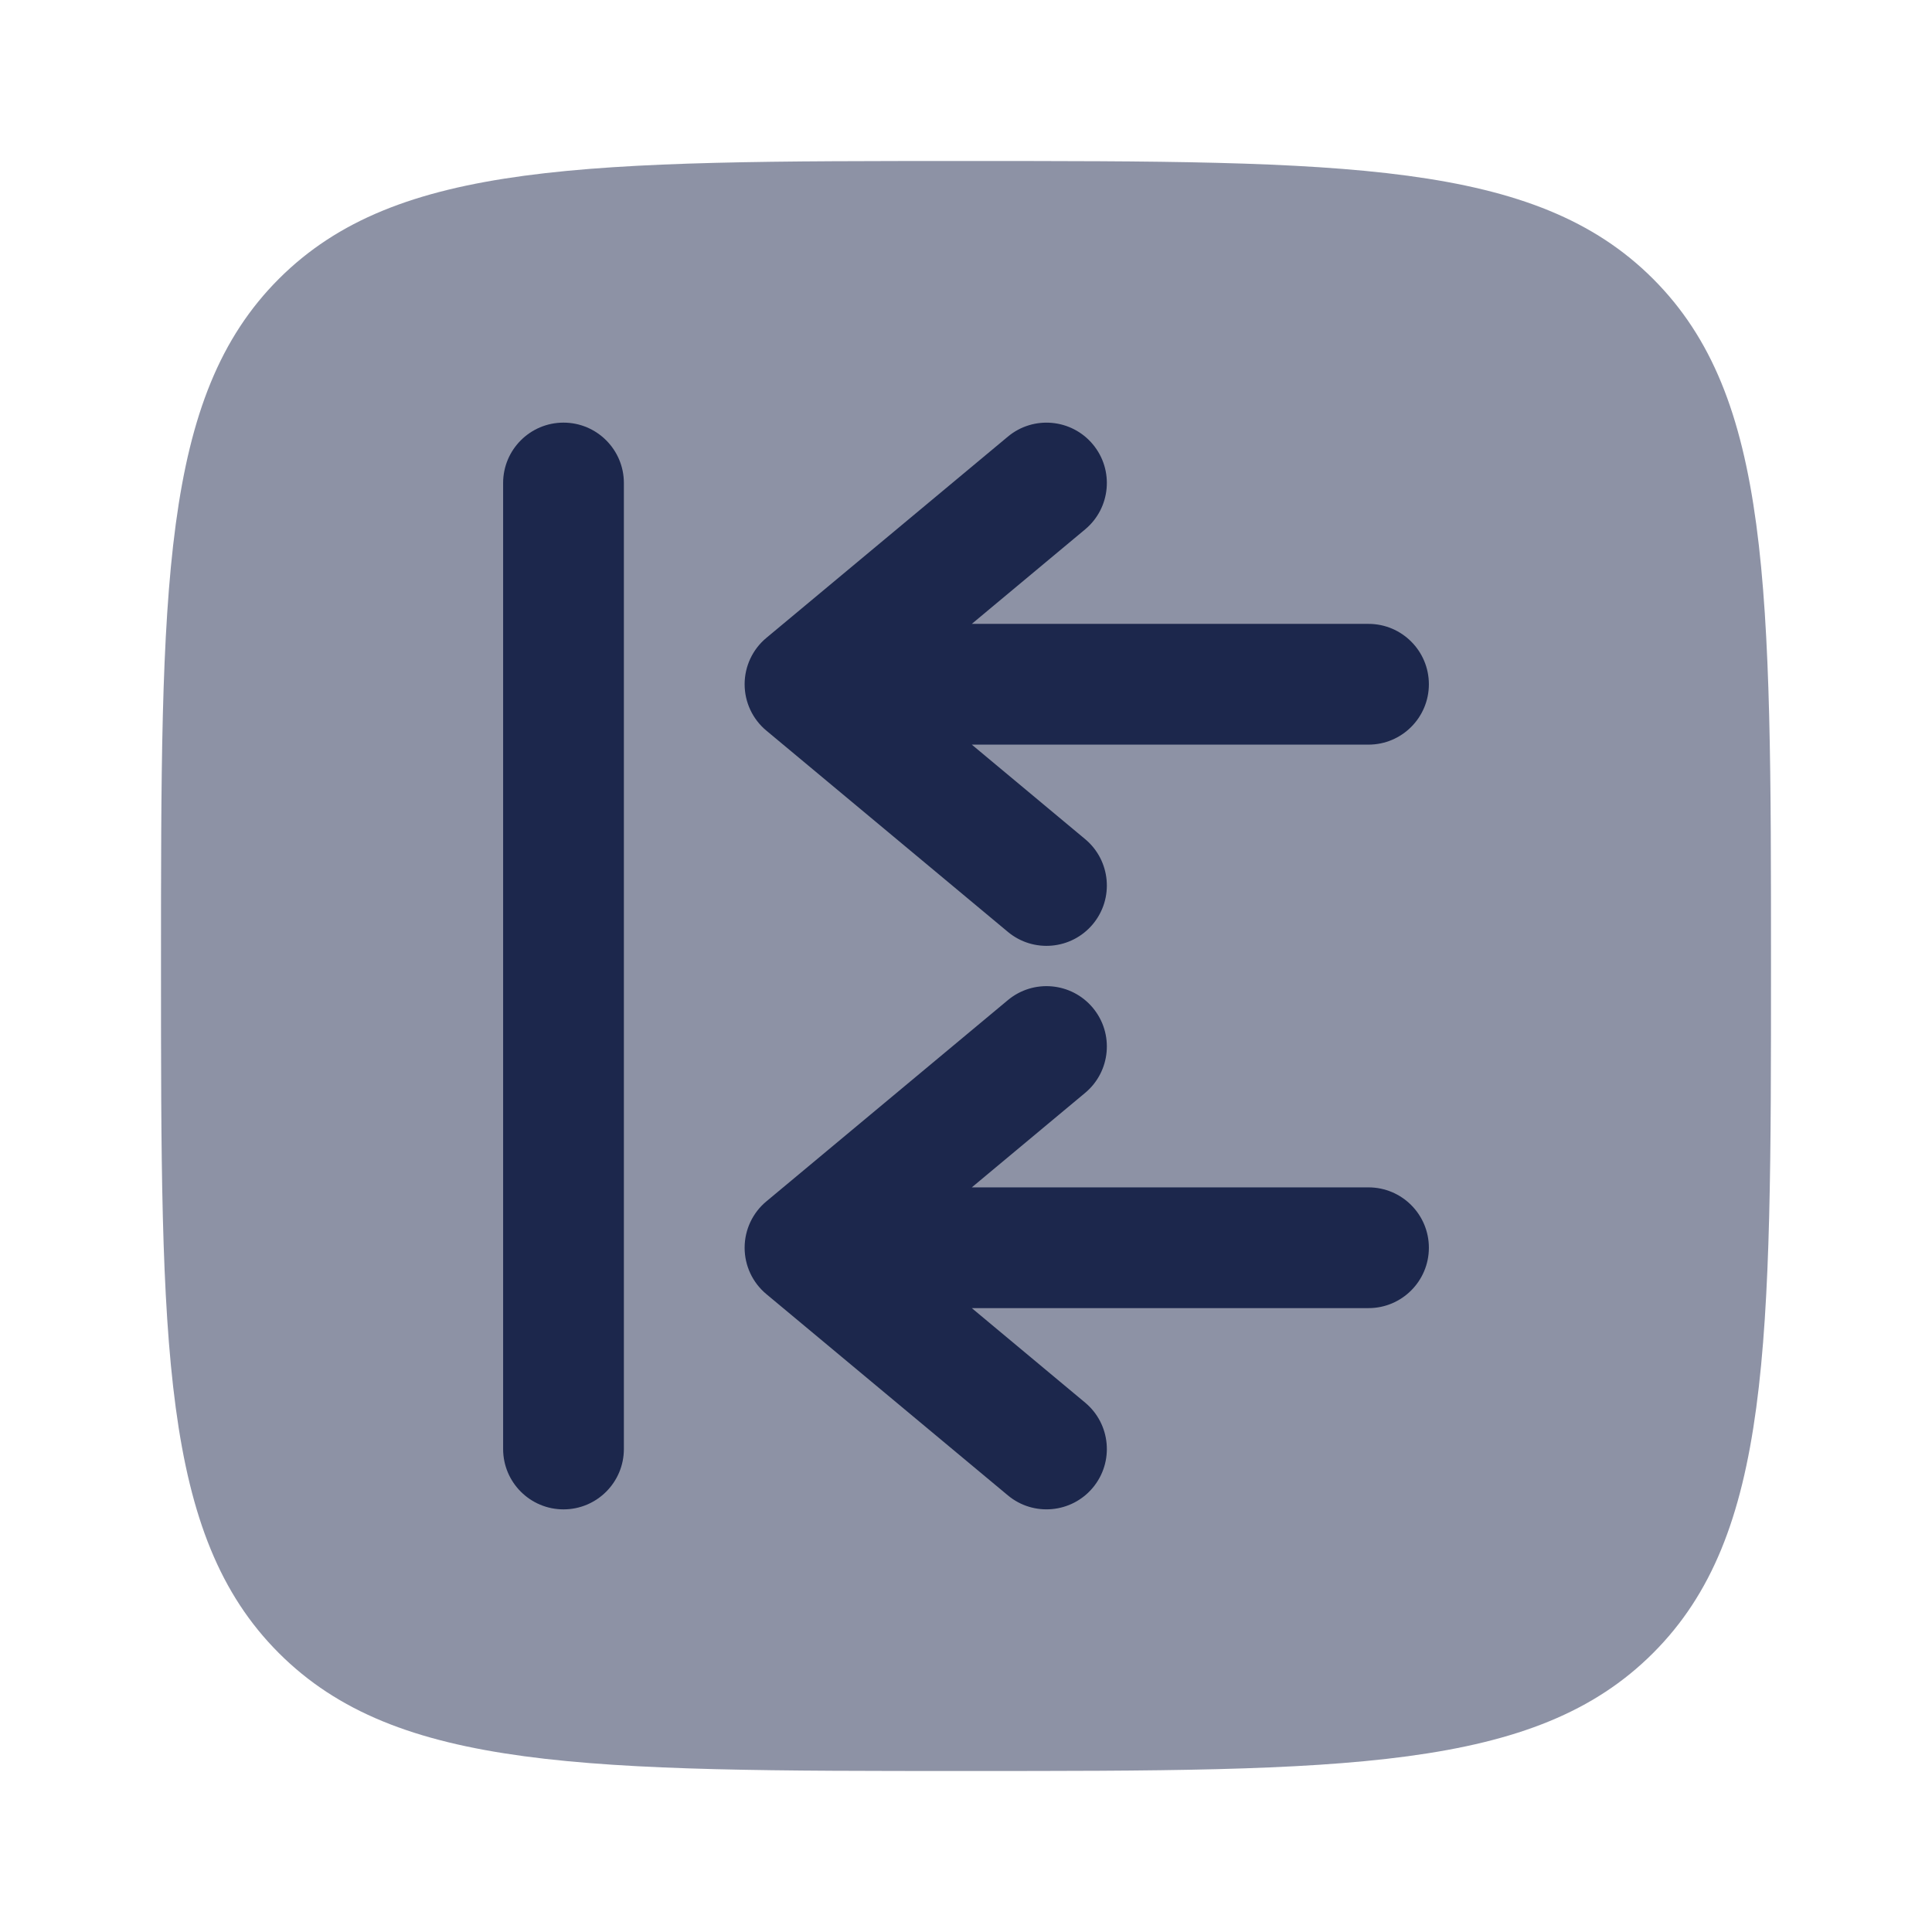 <?xml version="1.0" encoding="utf-8"?><!-- Uploaded to: SVG Repo, www.svgrepo.com, Generator: SVG Repo Mixer Tools -->
<svg width="800px" height="800px" viewBox="0 0 24 24" fill="none" xmlns="http://www.w3.org/2000/svg">
<path opacity="0.5" d="M2 12C2 7.286 2 4.929 3.464 3.464C4.929 2 7.286 2 12 2C16.714 2 19.071 2 20.535 3.464C22 4.929 22 7.286 22 12C22 16.714 22 19.071 20.535 20.535C19.071 22 16.714 22 12 22C7.286 22 4.929 22 3.464 20.535C2 19.071 2 16.714 2 12Z" fill="#1C274C"/>
<path d="M17.75 8.5C17.75 8.086 17.414 7.75 17 7.75L12.072 7.75L13.48 6.576C13.798 6.311 13.841 5.838 13.576 5.52C13.311 5.202 12.838 5.159 12.52 5.424L9.52 7.924C9.349 8.066 9.25 8.277 9.25 8.5C9.25 8.723 9.349 8.934 9.52 9.076L12.52 11.576C12.838 11.841 13.311 11.798 13.576 11.48C13.841 11.162 13.798 10.689 13.48 10.424L12.072 9.25H17C17.414 9.25 17.75 8.914 17.75 8.5Z" fill="#1C274C"/>
<path d="M17.75 15.5C17.75 15.086 17.414 14.75 17 14.75H12.072L13.48 13.576C13.798 13.311 13.841 12.838 13.576 12.52C13.311 12.202 12.838 12.159 12.52 12.424L9.52 14.924C9.349 15.066 9.25 15.277 9.25 15.5C9.25 15.723 9.349 15.934 9.52 16.076L12.52 18.576C12.838 18.841 13.311 18.798 13.576 18.48C13.841 18.162 13.798 17.689 13.48 17.424L12.072 16.25H17C17.414 16.25 17.75 15.914 17.75 15.5Z" fill="#1C274C"/>
<path d="M7.75 18C7.75 18.414 7.414 18.75 7 18.75C6.586 18.75 6.25 18.414 6.25 18V6C6.25 5.586 6.586 5.25 7 5.25C7.414 5.25 7.75 5.586 7.75 6L7.75 18Z" fill="#1C274C"/>
</svg>